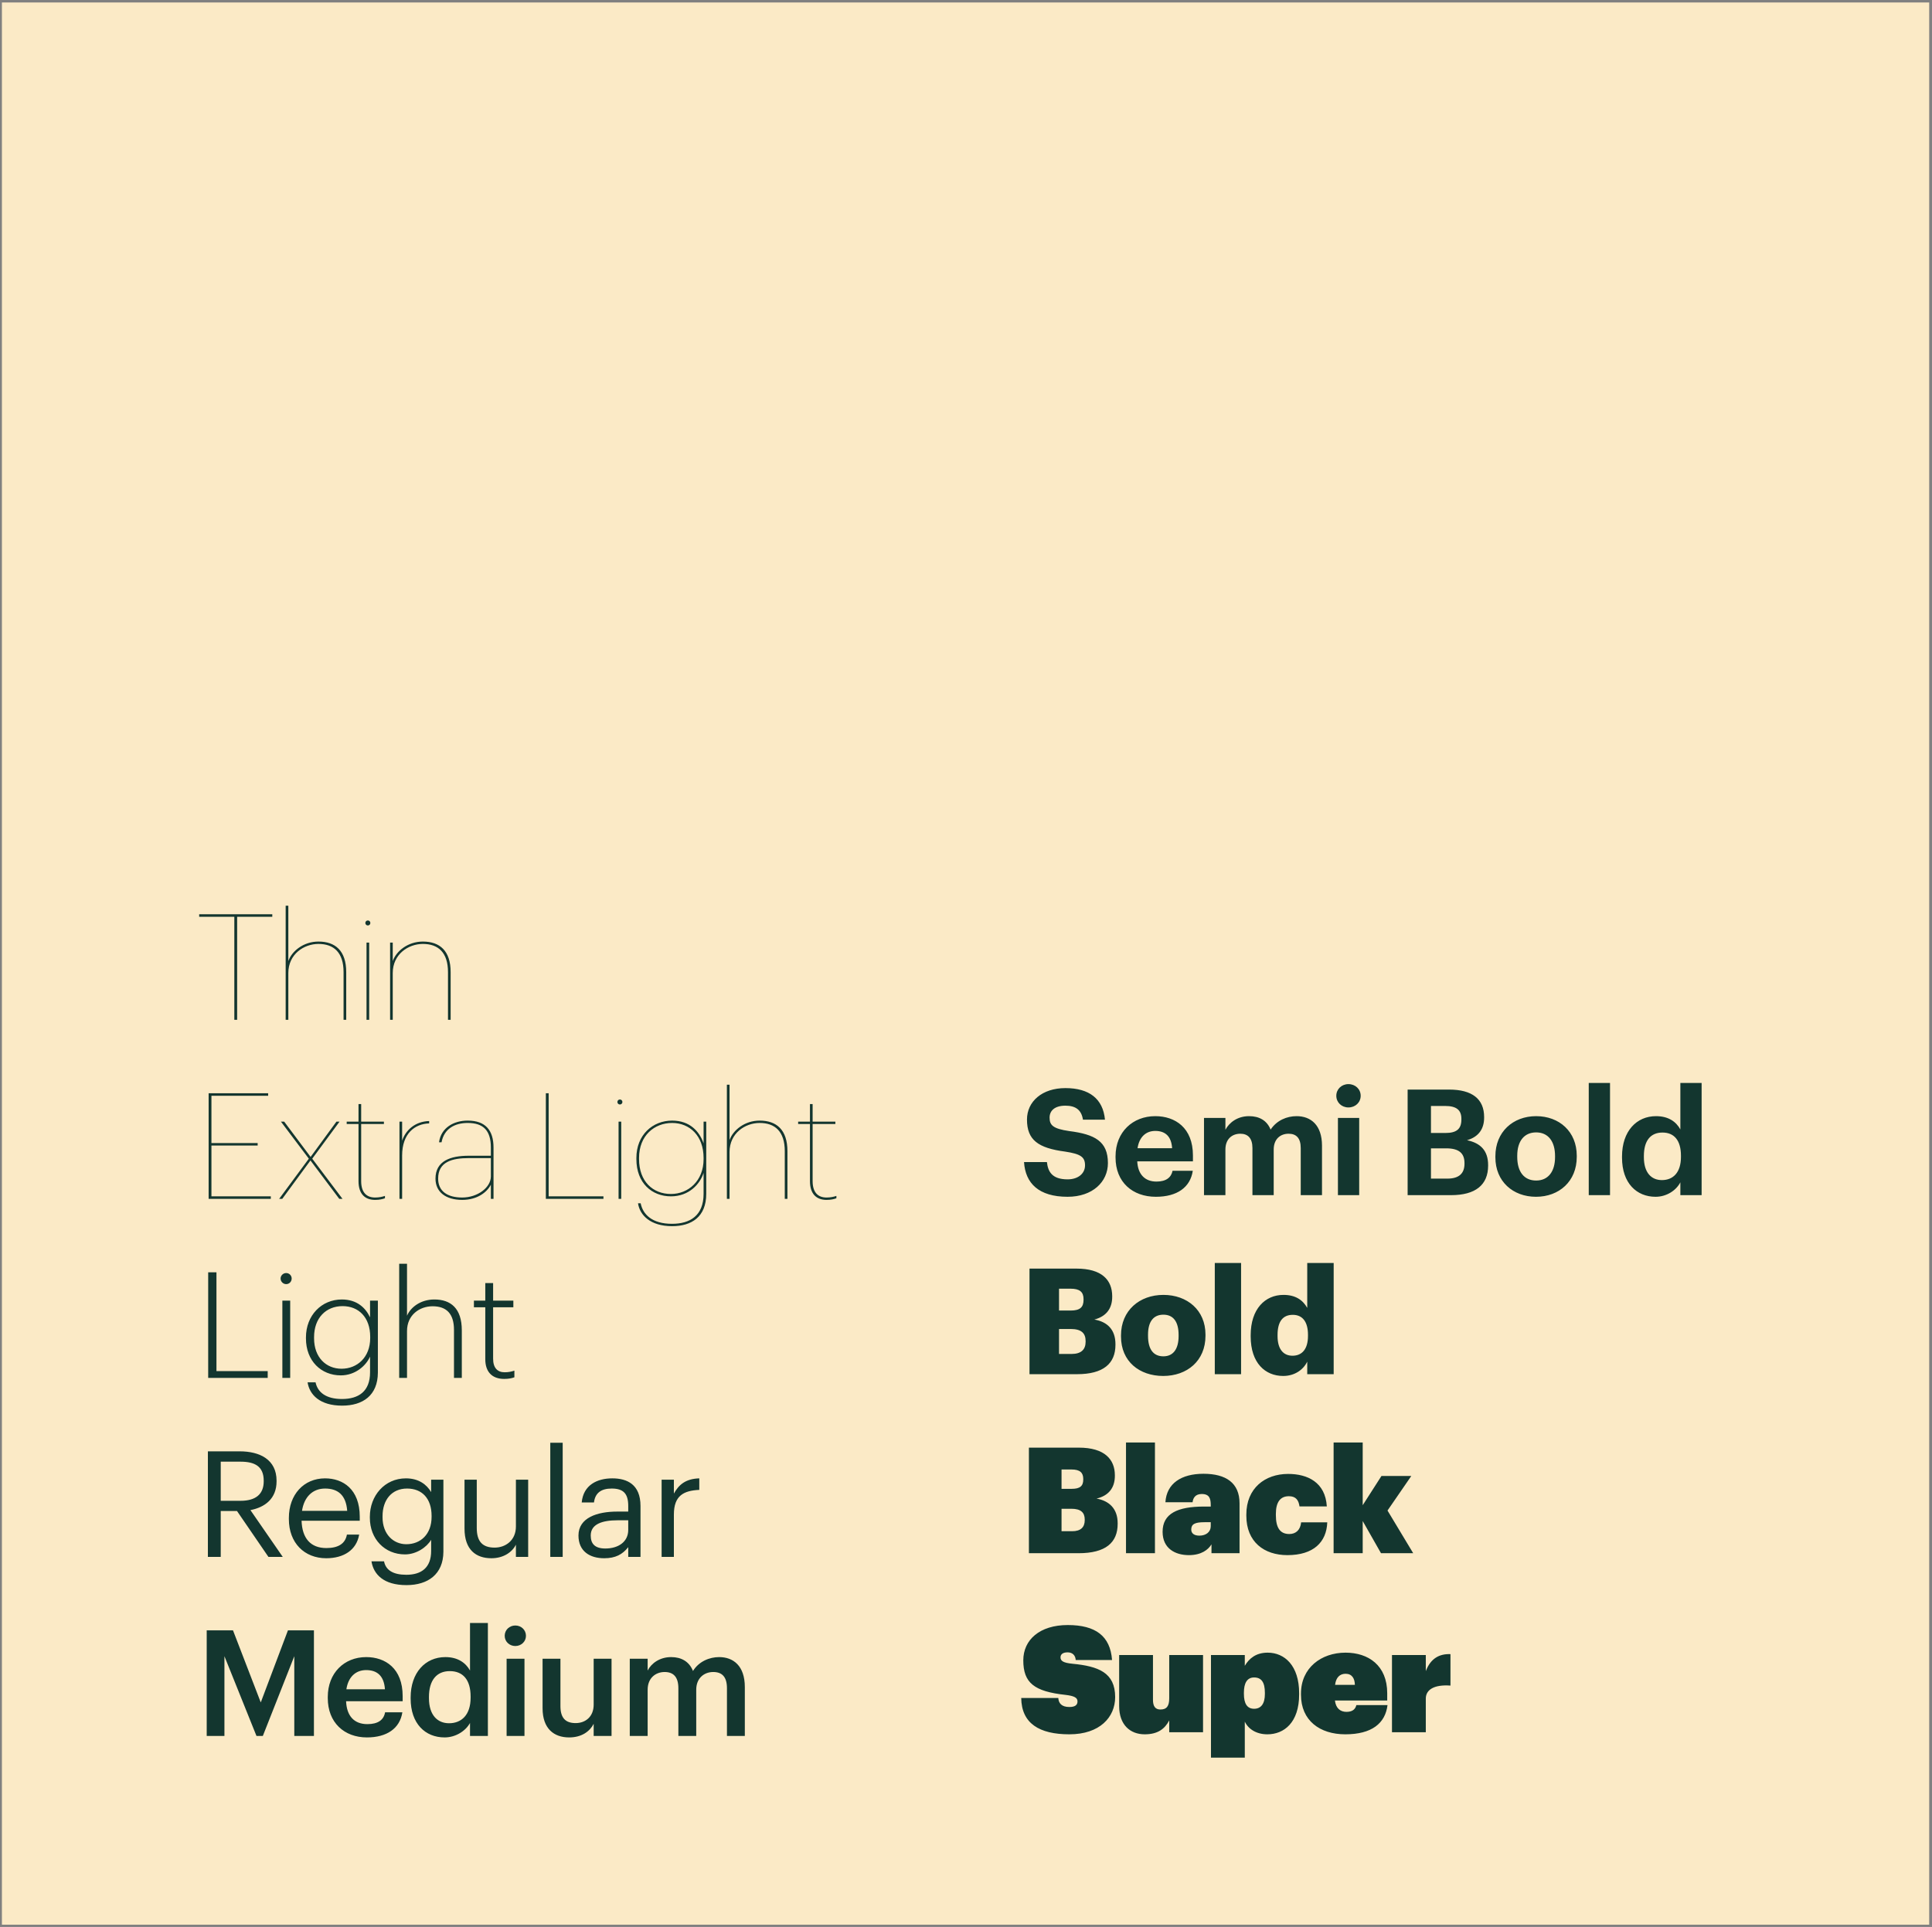 <svg xmlns="http://www.w3.org/2000/svg" width="410" height="409" viewBox="0 0 410 409" fill="none"><rect x="0" y="0" width="410" height="409" fill="#808080" stroke="none"/><rect width="409" height="408" transform="translate(0.406 0.526)" fill="#FBEAC6"></rect><path d="M49.728 216.463V194.587H42.269V194.054H57.783V194.587H50.323V216.463H49.728ZM60.623 216.463V192.236H61.188V203.989C61.94 201.858 64.416 199.852 67.581 199.852C71.154 199.852 73.474 201.795 73.474 206.34V216.463H72.909V206.34C72.909 202.171 70.841 200.354 67.581 200.354C64.51 200.354 61.188 202.516 61.188 206.528V216.463H60.623ZM77.781 216.463V200.071H78.345V216.463H77.781ZM78.063 196.436C77.749 196.436 77.53 196.185 77.53 195.903C77.53 195.621 77.749 195.37 78.063 195.37C78.376 195.37 78.596 195.621 78.596 195.903C78.596 196.185 78.376 196.436 78.063 196.436ZM82.784 216.463V200.071H83.348V203.989C84.1 201.858 86.576 199.852 89.742 199.852C93.315 199.852 95.634 201.795 95.634 206.34V216.463H95.07V206.34C95.07 202.171 93.001 200.354 89.742 200.354C86.671 200.354 83.348 202.516 83.348 206.528V216.463H82.784ZM44.274 254.463V232.054H56.905V232.587H44.87V242.616H54.68V243.149H44.87V253.93H57.469V254.463H44.274ZM59.241 254.463L65.54 245.938L59.617 238.071H60.306L65.916 245.562L71.401 238.071H72.059L66.261 245.938L72.686 254.463H71.997L65.885 246.314L59.899 254.463H59.241ZM79.592 254.683C77.46 254.683 76.081 253.429 76.081 250.702V238.573H73.574V238.071H76.081V234.342H76.646V238.071H81.472V238.573H76.646V250.702C76.646 253.147 77.837 254.181 79.592 254.181C80.469 254.181 81.127 254.024 81.692 253.836V254.338C81.159 254.526 80.563 254.683 79.592 254.683ZM84.774 254.463V238.071H85.338V242.115C86.059 239.952 88.002 238.04 91.073 237.946V238.448C88.064 238.542 85.338 240.547 85.338 245.28V254.463H84.774ZM98.09 254.683C94.611 254.683 92.417 253.021 92.417 250.169C92.417 246.377 95.645 245.311 99.5 245.311H104.17V243.588C104.17 239.983 102.603 238.354 99.249 238.354C96.523 238.354 94.235 239.576 93.702 242.459H93.169C93.577 239.388 96.272 237.852 99.249 237.852C103.042 237.852 104.734 239.921 104.734 243.588V254.463H104.17V251.454C103.324 253.115 101.224 254.683 98.09 254.683ZM98.09 254.181C101.349 254.181 104.17 252.05 104.17 249.699V245.813H99.5C95.927 245.813 92.981 246.596 92.981 250.169C92.981 252.802 94.893 254.181 98.09 254.181ZM115.837 254.463V232.054H116.433V253.93H128.061V254.463H115.837ZM131.27 254.463V238.071H131.834V254.463H131.27ZM131.552 234.436C131.238 234.436 131.019 234.185 131.019 233.903C131.019 233.621 131.238 233.37 131.552 233.37C131.865 233.37 132.084 233.621 132.084 233.903C132.084 234.185 131.865 234.436 131.552 234.436ZM142.635 260.261C137.997 260.261 135.772 257.911 135.395 255.403H135.96C136.43 257.785 138.404 259.76 142.604 259.76C146.396 259.76 149.311 258.067 149.311 253.398V248.947C148.559 251.329 146.208 253.93 142.385 253.93C138.342 253.93 135.051 251.11 135.051 246.032V245.782C135.051 240.892 138.498 237.852 142.635 237.852C146.428 237.852 148.434 240.171 149.311 242.679V238.071H149.875V253.398C149.875 258.287 146.772 260.261 142.635 260.261ZM142.385 253.429C146.052 253.429 149.311 250.671 149.311 246.032V245.782C149.311 241.08 146.365 238.354 142.635 238.354C138.874 238.354 135.615 241.018 135.615 245.782V246.032C135.615 250.733 138.53 253.429 142.385 253.429ZM154.255 254.463V230.236H154.819V241.989C155.572 239.858 158.048 237.852 161.213 237.852C164.786 237.852 167.105 239.795 167.105 244.34V254.463H166.541V244.34C166.541 240.171 164.473 238.354 161.213 238.354C158.142 238.354 154.819 240.516 154.819 244.528V254.463H154.255ZM175.397 254.683C173.265 254.683 171.886 253.429 171.886 250.702V238.573H169.379V238.071H171.886V234.342H172.451V238.071H177.277V238.573H172.451V250.702C172.451 253.147 173.642 254.181 175.397 254.181C176.274 254.181 176.932 254.024 177.497 253.836V254.338C176.964 254.526 176.368 254.683 175.397 254.683ZM44.18 292.463V270.054H45.935V291.021H56.811V292.463H44.18ZM59.922 292.463V276.071H61.584V292.463H59.922ZM60.737 272.561C60.079 272.561 59.546 272.028 59.546 271.37C59.546 270.743 60.079 270.211 60.737 270.211C61.395 270.211 61.897 270.743 61.897 271.37C61.897 272.028 61.395 272.561 60.737 272.561ZM72.606 298.355C67.874 298.355 65.68 296.036 65.272 293.403H66.965C67.404 295.503 69.159 296.945 72.575 296.945C76.085 296.945 78.53 295.347 78.53 291.303V287.95C77.652 289.924 75.365 291.93 72.324 291.93C68.156 291.93 64.928 288.859 64.928 284.095V283.876C64.928 279.206 68.219 275.821 72.544 275.821C75.772 275.821 77.59 277.607 78.53 279.613V276.071H80.191V291.366C80.16 296.193 76.994 298.355 72.606 298.355ZM72.481 290.52C75.803 290.52 78.561 288.107 78.561 284.001V283.75C78.561 279.613 76.117 277.231 72.7 277.231C69.19 277.231 66.651 279.738 66.651 283.813V284.064C66.651 288.138 69.222 290.52 72.481 290.52ZM84.714 292.463V268.236H86.375V279.268C87.127 277.482 89.258 275.821 92.173 275.821C95.652 275.821 98.003 277.701 98.003 282.371V292.463H96.342V282.277C96.342 278.798 94.712 277.262 91.797 277.262C89.07 277.262 86.375 279.08 86.375 282.528V292.463H84.714ZM106.998 292.683C104.397 292.683 102.986 291.147 102.986 288.514V277.482H100.573V276.071H102.986V272.342H104.647V276.071H108.941V277.482H104.647V288.389C104.647 290.363 105.588 291.272 107.092 291.272C107.938 291.272 108.596 291.115 109.161 290.927V292.338C108.628 292.526 108.001 292.683 106.998 292.683ZM44.118 330.463V308.054H50.856C55.15 308.054 58.691 309.809 58.691 314.291V314.416C58.691 318.115 56.215 319.932 53.144 320.528L60.008 330.463H56.968L50.292 320.716H46.844V330.463H44.118ZM46.844 318.553H51.044C54.241 318.553 55.965 317.174 55.965 314.416V314.291C55.965 311.251 54.084 310.248 51.044 310.248H46.844V318.553ZM69.231 330.745C64.593 330.745 61.302 327.486 61.302 322.44V322.189C61.302 317.237 64.467 313.789 68.98 313.789C72.773 313.789 76.346 316.077 76.346 321.938V322.784H63.997C64.122 326.514 65.909 328.583 69.262 328.583C71.801 328.583 73.274 327.642 73.619 325.731H76.22C75.656 329.021 72.929 330.745 69.231 330.745ZM64.091 320.685H73.682C73.431 317.3 71.676 315.952 68.98 315.952C66.316 315.952 64.53 317.77 64.091 320.685ZM86.261 336.449C81.403 336.449 79.272 334.161 78.833 331.403H81.497C81.873 333.284 83.44 334.255 86.23 334.255C89.458 334.255 91.495 332.72 91.495 329.209V326.828C90.555 328.426 88.329 329.93 85.947 329.93C81.654 329.93 78.488 326.671 78.488 322.158V321.938C78.488 317.488 81.622 313.789 86.135 313.789C88.862 313.789 90.555 315.106 91.495 316.704V314.071H94.096V329.366C94.065 334.13 90.837 336.449 86.261 336.449ZM86.23 327.768C89.27 327.768 91.589 325.637 91.589 321.97V321.75C91.589 318.083 89.583 315.952 86.386 315.952C83.127 315.952 81.183 318.365 81.183 321.813V322.064C81.183 325.637 83.471 327.768 86.23 327.768ZM104.281 330.745C101.021 330.745 98.577 328.959 98.577 324.446V314.071H101.178V324.32C101.178 327.204 102.4 328.489 104.97 328.489C107.29 328.489 109.484 326.953 109.484 324.007V314.071H112.085V330.463H109.484V327.862C108.731 329.398 106.913 330.745 104.281 330.745ZM116.778 330.463V306.236H119.411V330.463H116.778ZM128.214 330.745C125.173 330.745 122.76 329.272 122.76 325.919C122.76 322.126 126.772 320.841 130.972 320.841H133.322V319.65C133.322 317.049 132.319 315.952 129.812 315.952C127.555 315.952 126.302 316.892 126.051 318.898H123.45C123.794 315.168 126.772 313.789 129.937 313.789C133.072 313.789 135.924 315.074 135.924 319.65V330.463H133.322V328.395C132.1 329.93 130.627 330.745 128.214 330.745ZM128.464 328.677C131.222 328.677 133.322 327.266 133.322 324.728V322.69H131.066C127.775 322.69 125.361 323.505 125.361 325.919C125.361 327.611 126.176 328.677 128.464 328.677ZM140.407 330.463V314.071H143.008V317.018C144.042 315.168 145.453 313.883 148.399 313.789V316.234C145.108 316.391 143.008 317.425 143.008 321.468V330.463H140.407ZM43.867 368.463V346.054H49.446L55.338 361.349L61.105 346.054H66.621V368.463H62.453V351.539L55.777 368.463H54.429L47.628 351.539V368.463H43.867ZM77.865 368.777C73.039 368.777 69.56 365.611 69.56 360.44V360.189C69.56 355.112 73.039 351.727 77.709 351.727C81.783 351.727 85.45 354.14 85.45 360.001V361.098H73.446C73.571 364.201 75.138 365.956 77.959 365.956C80.247 365.956 81.438 365.047 81.72 363.448H85.387C84.854 366.896 82.065 368.777 77.865 368.777ZM73.509 358.559H81.689C81.501 355.738 80.059 354.485 77.709 354.485C75.421 354.485 73.885 356.021 73.509 358.559ZM94.353 368.777C90.248 368.777 87.145 365.862 87.145 360.534V360.283C87.145 355.049 90.248 351.727 94.51 351.727C97.174 351.727 98.835 352.949 99.744 354.579V344.487H103.536V368.463H99.744V365.705C98.867 367.335 96.767 368.777 94.353 368.777ZM95.294 365.768C97.926 365.768 99.87 364.013 99.87 360.346V360.095C99.87 356.491 98.208 354.704 95.45 354.704C92.661 354.704 91.031 356.647 91.031 360.189V360.44C91.031 364.044 92.849 365.768 95.294 365.768ZM107.511 368.463V352.071H111.303V368.463H107.511ZM109.36 349.376C108.106 349.376 107.104 348.436 107.104 347.214C107.104 345.96 108.106 345.02 109.36 345.02C110.614 345.02 111.617 345.96 111.617 347.214C111.617 348.436 110.614 349.376 109.36 349.376ZM120.784 368.777C117.555 368.777 115.142 366.927 115.142 362.571V352.071H118.934V362.132C118.934 364.608 119.969 365.736 122.163 365.736C124.2 365.736 125.986 364.42 125.986 361.819V352.071H129.779V368.463H125.986V365.893C125.171 367.492 123.448 368.777 120.784 368.777ZM133.648 368.463V352.071H137.441V354.579C138.224 353.043 140.011 351.727 142.424 351.727C144.555 351.727 146.248 352.636 147.063 354.673C148.316 352.636 150.573 351.727 152.61 351.727C155.619 351.727 158.064 353.576 158.064 358.089V368.463H154.271V358.34C154.271 355.926 153.237 354.892 151.356 354.892C149.476 354.892 147.752 356.146 147.752 358.653V368.463H143.96V358.34C143.96 355.926 142.894 354.892 141.045 354.892C139.165 354.892 137.441 356.146 137.441 358.653V368.463H133.648Z" fill="#13362F"></path><path d="M226.561 254.023C220.418 254.023 217.598 251.139 217.315 246.657H222.173C222.393 248.663 223.239 250.324 226.561 250.324C228.786 250.324 230.26 249.102 230.26 247.347C230.26 245.56 229.319 244.934 226.028 244.432C220.293 243.68 217.942 241.956 217.942 237.631C217.942 233.807 221.139 230.955 226.091 230.955C231.137 230.955 234.083 233.212 234.491 237.662H229.821C229.507 235.625 228.316 234.685 226.091 234.685C223.866 234.685 222.738 235.719 222.738 237.224C222.738 238.822 223.458 239.574 226.906 240.076C232.328 240.765 235.117 242.238 235.117 246.877C235.117 250.857 231.858 254.023 226.561 254.023ZM245.292 254.023C240.341 254.023 236.736 250.92 236.736 245.686V245.435C236.736 240.264 240.403 236.91 245.167 236.91C249.398 236.91 253.159 239.386 253.159 245.247V246.501H241.343C241.469 249.227 242.942 250.795 245.418 250.795C247.518 250.795 248.552 249.886 248.834 248.507H253.128C252.595 252.048 249.774 254.023 245.292 254.023ZM241.406 243.711H248.74C248.583 241.235 247.33 240.044 245.167 240.044C243.13 240.044 241.751 241.392 241.406 243.711ZM255.507 253.678V237.286H260.052V239.794C260.867 238.258 262.622 236.91 265.066 236.91C267.229 236.91 268.859 237.819 269.642 239.762C270.959 237.788 273.09 236.91 275.158 236.91C278.198 236.91 280.549 238.822 280.549 243.179V253.678H276.036V243.68C276.036 241.58 275.096 240.64 273.466 240.64C271.711 240.64 270.3 241.768 270.3 243.993V253.678H265.787V243.68C265.787 241.58 264.816 240.64 263.217 240.64C261.462 240.64 260.052 241.768 260.052 243.993V253.678H255.507ZM283.929 253.678V237.286H288.443V253.678H283.929ZM286.155 235.061C284.713 235.061 283.585 233.995 283.585 232.585C283.585 231.175 284.713 230.109 286.155 230.109C287.628 230.109 288.756 231.175 288.756 232.585C288.756 233.995 287.628 235.061 286.155 235.061ZM298.72 253.678V231.269H307.527C312.417 231.269 314.955 233.275 314.955 237.098V237.224C314.955 239.574 313.827 241.298 311.32 242.019C314.234 242.614 315.802 244.275 315.802 247.284V247.41C315.802 251.515 313.106 253.678 307.935 253.678H298.72ZM303.672 250.168H307.151C309.659 250.168 310.787 249.039 310.787 247.002V246.877C310.787 244.808 309.659 243.743 306.901 243.743H303.672V250.168ZM303.672 240.483H306.713C309.157 240.483 310.129 239.606 310.129 237.6V237.474C310.129 235.594 309.063 234.748 306.681 234.748H303.672V240.483ZM325.993 250.575C328.532 250.575 330.005 248.695 330.005 245.592V245.372C330.005 242.238 328.532 240.358 325.993 240.358C323.486 240.358 321.982 242.176 321.982 245.31V245.56C321.982 248.695 323.423 250.575 325.993 250.575ZM325.962 254.023C321.073 254.023 317.343 250.763 317.343 245.655V245.404C317.343 240.264 321.073 236.91 325.993 236.91C330.914 236.91 334.612 240.201 334.612 245.31V245.56C334.612 250.732 330.883 254.023 325.962 254.023ZM337.157 253.678V229.858H341.671V253.678H337.157ZM351.332 254.023C347.352 254.023 344.218 251.171 344.218 245.717V245.466C344.218 240.076 347.321 236.91 351.426 236.91C354.059 236.91 355.689 238.07 356.598 239.731V229.858H361.111V253.678H356.598V250.951C355.752 252.612 353.746 254.023 351.332 254.023ZM352.68 250.481C355.062 250.481 356.723 248.883 356.723 245.56V245.31C356.723 242.05 355.281 240.389 352.806 240.389C350.267 240.389 348.856 242.113 348.856 245.372V245.623C348.856 248.883 350.424 250.481 352.68 250.481ZM218.475 291.678V269.269H228.473C233.77 269.269 236.026 271.651 236.026 275.13V275.255C236.026 277.762 234.741 279.423 232.234 280.082C234.992 280.552 236.716 282.213 236.716 285.316V285.441C236.716 289.453 234.115 291.678 228.567 291.678H218.475ZM224.743 287.384H227.407C229.445 287.384 230.385 286.444 230.385 284.783V284.657C230.385 282.965 229.476 282.087 227.219 282.087H224.743V287.384ZM224.743 278.17H227.188C229.194 278.17 229.946 277.48 229.946 275.882V275.756C229.946 274.221 229.131 273.531 227.188 273.531H224.743V278.17ZM246.889 287.886C248.989 287.886 250.117 286.319 250.117 283.592V283.341C250.117 280.583 249.02 279.047 246.889 279.047C244.789 279.047 243.63 280.52 243.63 283.278V283.529C243.63 286.35 244.727 287.886 246.889 287.886ZM246.858 292.054C241.812 292.054 237.894 288.983 237.894 283.686V283.435C237.894 278.17 241.812 274.848 246.889 274.848C251.935 274.848 255.822 278.076 255.822 283.278V283.529C255.822 288.857 251.904 292.054 246.858 292.054ZM257.798 291.678V268.078H263.377V291.678H257.798ZM272.308 292.054C268.515 292.054 265.413 289.327 265.413 283.655V283.404C265.413 277.825 268.484 274.848 272.37 274.848C274.94 274.848 276.476 275.944 277.416 277.606V268.078H283.027V291.678H277.416V289.014C276.602 290.706 274.784 292.054 272.308 292.054ZM274.282 287.76C276.319 287.76 277.573 286.35 277.573 283.56V283.31C277.573 280.552 276.413 279.079 274.345 279.079C272.245 279.079 271.117 280.489 271.117 283.341V283.592C271.117 286.35 272.339 287.76 274.282 287.76ZM218.35 329.678V307.269H228.943C234.459 307.269 236.591 309.807 236.591 313.13V313.255C236.591 315.856 235.211 317.486 232.704 318.082C235.337 318.552 237.186 320.181 237.186 323.316V323.441C237.186 327.421 234.647 329.678 228.88 329.678H218.35ZM225.276 325.008H227.533C229.351 325.008 230.197 324.162 230.197 322.657V322.532C230.197 321.059 229.382 320.244 227.376 320.244H225.276V325.008ZM225.276 316.013H227.439C229.194 316.013 229.883 315.418 229.883 314.039V313.913C229.883 312.565 229.163 311.907 227.407 311.907H225.276V316.013ZM238.955 329.678V306.172H245.098V329.678H238.955ZM252.3 330.085C249.354 330.085 246.721 328.644 246.721 325.133C246.721 321.278 249.855 319.774 255.528 319.774H256.939V319.492C256.939 318.113 256.688 317.11 255.027 317.11C253.616 317.11 253.178 318.019 253.084 318.865H247.317C247.567 314.853 250.702 312.816 255.403 312.816C260.167 312.816 263.05 314.759 263.05 319.085V329.678H257.095V327.797C256.406 328.926 254.964 330.085 252.3 330.085ZM254.525 325.948C255.936 325.948 256.939 325.165 256.939 323.942V323.096H255.622C253.554 323.096 252.801 323.504 252.801 324.663C252.801 325.447 253.397 325.948 254.525 325.948ZM273.204 330.085C268.283 330.085 264.491 327.296 264.491 321.717V321.466C264.491 315.888 268.44 312.848 273.36 312.848C277.466 312.848 281.258 314.603 281.572 319.743H275.774C275.586 318.426 275.021 317.58 273.517 317.58C271.699 317.58 270.759 318.834 270.759 321.341V321.592C270.759 324.256 271.637 325.604 273.611 325.604C275.021 325.604 275.962 324.726 276.118 323.128H281.666C281.509 327.359 278.72 330.085 273.204 330.085ZM283.012 329.678V306.172H289.186V319.492L293.166 313.286H299.497L294.451 320.62L299.905 329.678H293.072L289.186 322.846V329.678H283.012ZM226.937 368.117C220.544 368.117 216.783 365.797 216.72 360.407H224.587C224.649 361.472 225.245 362.319 226.937 362.319C228.254 362.319 228.661 361.817 228.661 361.128C228.661 360.344 227.972 359.968 226.122 359.749C219.447 359.028 217.159 357.179 217.159 352.415C217.159 348.058 220.638 344.924 226.593 344.924C232.453 344.924 235.619 347.212 235.995 352.352H228.285C228.222 351.38 227.627 350.722 226.561 350.722C225.558 350.722 225.057 351.13 225.057 351.788C225.057 352.54 225.652 352.947 227.564 353.135C233.112 353.668 236.653 355.016 236.653 360.219C236.653 364.481 233.394 368.117 226.937 368.117ZM242.924 368.117C239.821 368.117 237.502 366.08 237.502 362.131V351.286H244.679V360.814C244.679 362.131 245.149 362.851 246.246 362.851C247.594 362.851 248.127 362.131 248.127 360.469V351.286H255.304V367.678H248.127V365.171C247.187 366.957 245.714 368.117 242.924 368.117ZM256.987 373.069V351.286H264.164V353.574C265.073 352.039 266.515 350.785 269.022 350.785C272.595 350.785 275.698 353.512 275.698 359.404V359.655C275.698 365.609 272.501 368.117 268.96 368.117C266.64 368.117 264.916 367.02 264.164 365.421V373.069H256.987ZM266.139 362.695C267.612 362.695 268.427 361.629 268.427 359.56V359.31C268.427 357.085 267.706 356.05 266.139 356.05C264.634 356.05 263.976 357.273 263.976 359.278V359.529C263.976 361.598 264.666 362.695 266.139 362.695ZM285.488 368.117C280.097 368.117 276.086 365.202 276.086 359.717V359.466C276.086 354.013 280.379 350.785 285.551 350.785C290.377 350.785 294.389 353.48 294.389 359.404V360.94H283.294C283.482 362.569 284.422 363.353 285.739 363.353C287.243 363.353 287.682 362.569 287.839 361.911H294.452C293.982 365.797 291.098 368.117 285.488 368.117ZM283.326 357.617H287.525C287.494 356.27 286.93 355.267 285.551 355.267C284.36 355.267 283.514 356.019 283.326 357.617ZM295.4 367.678V351.286H302.577V354.703C303.612 351.976 305.492 351.004 307.811 351.098V357.774C304.333 357.523 302.577 358.652 302.577 360.532V367.678H295.4Z" fill="#13362F"></path></svg>